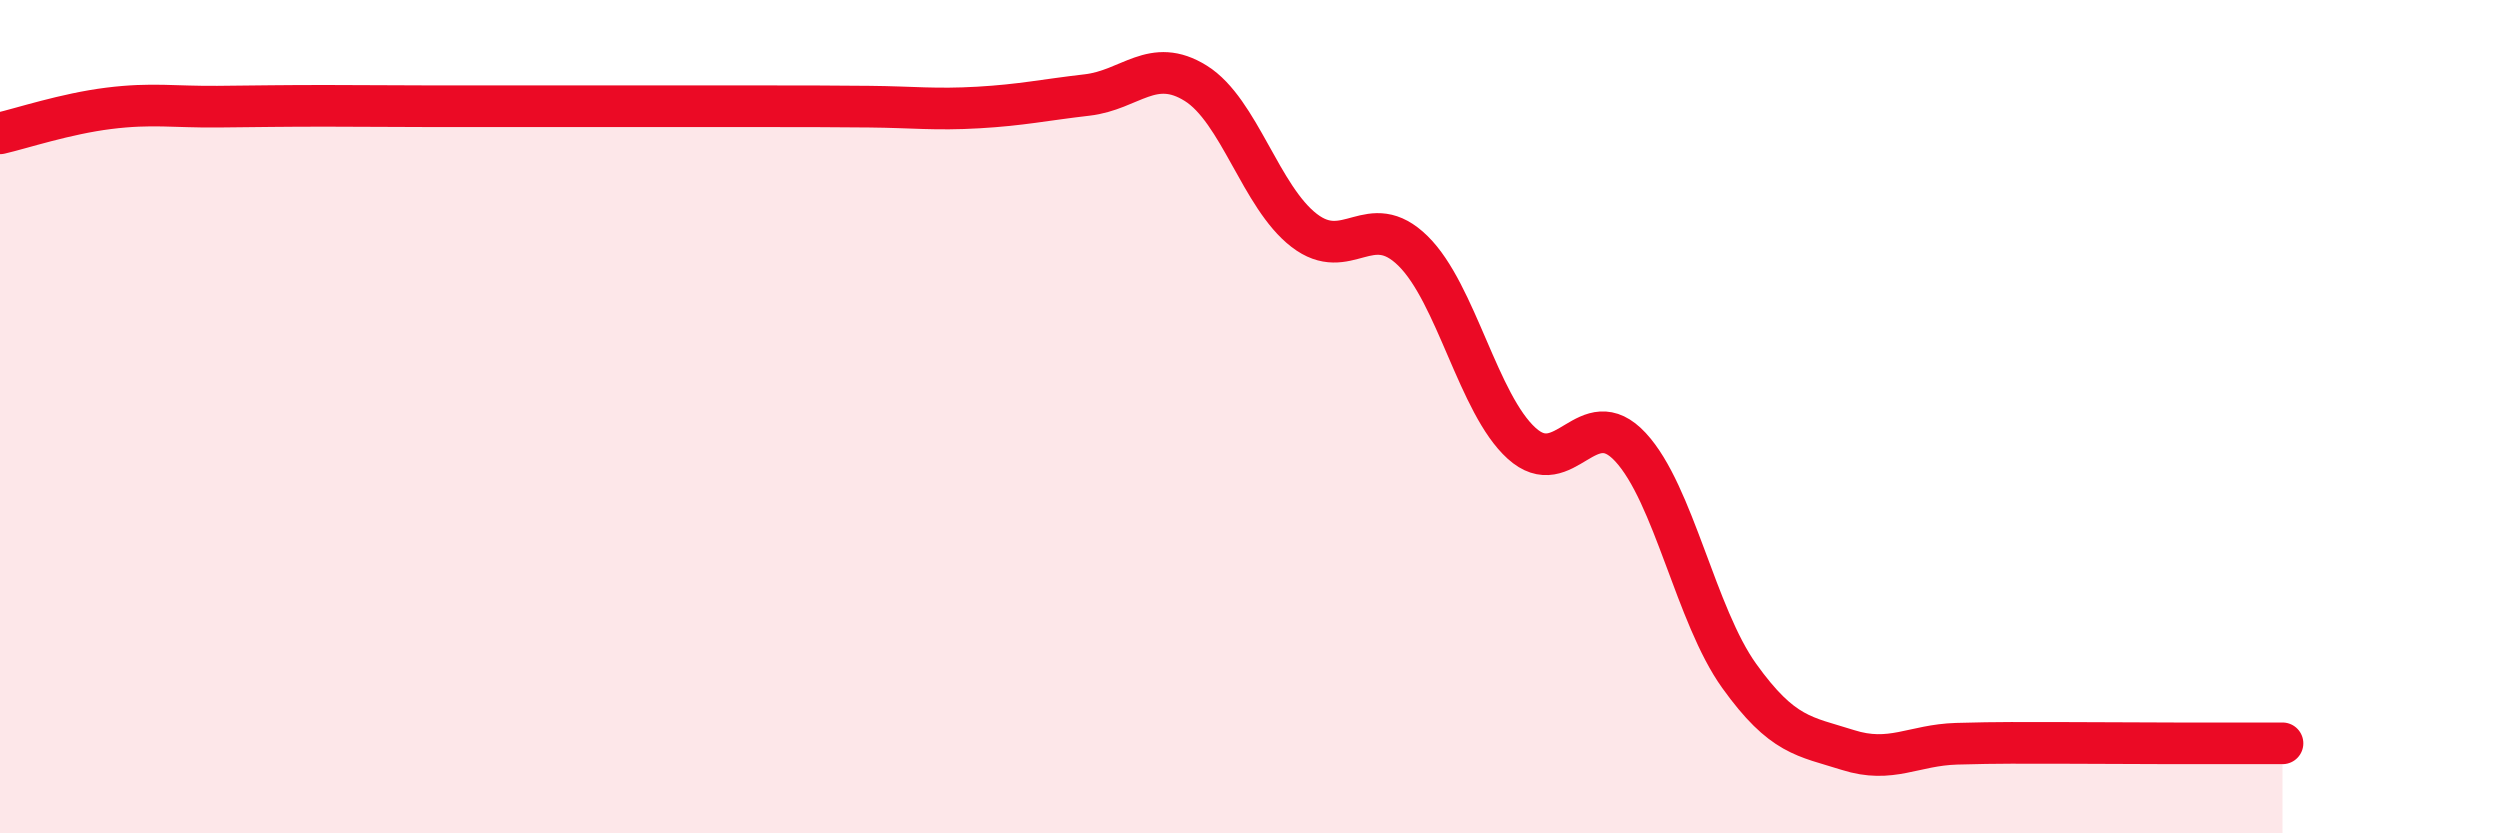 
    <svg width="60" height="20" viewBox="0 0 60 20" xmlns="http://www.w3.org/2000/svg">
      <path
        d="M 0,3.2 C 0.52,3.08 1.57,2.73 2.61,2.6 C 3.65,2.47 4.18,2.57 5.22,2.56 C 6.26,2.55 6.79,2.54 7.83,2.54 C 8.87,2.54 9.39,2.55 10.43,2.55 C 11.47,2.55 12,2.55 13.04,2.55 C 14.08,2.55 14.61,2.55 15.65,2.55 C 16.69,2.55 17.22,2.55 18.26,2.55 C 19.3,2.55 19.83,2.55 20.87,2.56 C 21.91,2.57 22.44,2.64 23.48,2.58 C 24.52,2.52 25.05,2.4 26.09,2.28 C 27.13,2.16 27.66,1.35 28.7,2 C 29.74,2.65 30.26,4.73 31.3,5.53 C 32.34,6.33 32.87,5 33.91,6.02 C 34.95,7.04 35.48,9.7 36.52,10.64 C 37.56,11.58 38.09,9.61 39.13,10.73 C 40.17,11.85 40.7,14.77 41.74,16.22 C 42.78,17.67 43.31,17.67 44.35,18 C 45.39,18.33 45.92,17.88 46.96,17.85 C 48,17.82 48.53,17.83 49.57,17.83 C 50.61,17.83 51.13,17.84 52.17,17.84 C 53.21,17.84 54.26,17.84 54.78,17.84L54.78 20L0 20Z"
        fill="#EB0A25"
        opacity="0.1"
        stroke-linecap="round"
        stroke-linejoin="round"
      />
      <path
        d="M 0,3.2 C 0.52,3.08 1.57,2.73 2.61,2.6 C 3.65,2.47 4.18,2.57 5.22,2.56 C 6.26,2.55 6.79,2.54 7.83,2.54 C 8.87,2.54 9.39,2.55 10.43,2.55 C 11.47,2.55 12,2.55 13.04,2.55 C 14.08,2.55 14.61,2.55 15.65,2.55 C 16.69,2.55 17.22,2.55 18.26,2.55 C 19.3,2.55 19.83,2.55 20.87,2.56 C 21.91,2.57 22.44,2.64 23.48,2.58 C 24.52,2.52 25.05,2.4 26.09,2.28 C 27.13,2.16 27.66,1.35 28.7,2 C 29.74,2.65 30.26,4.73 31.3,5.53 C 32.34,6.33 32.87,5 33.91,6.02 C 34.95,7.04 35.48,9.7 36.52,10.64 C 37.56,11.58 38.09,9.61 39.13,10.73 C 40.17,11.85 40.7,14.77 41.74,16.22 C 42.78,17.67 43.31,17.67 44.35,18 C 45.39,18.33 45.92,17.88 46.96,17.85 C 48,17.82 48.53,17.83 49.57,17.83 C 50.61,17.83 51.13,17.84 52.17,17.84 C 53.21,17.84 54.26,17.84 54.78,17.84"
        stroke="#EB0A25"
        stroke-width="1"
        fill="none"
        stroke-linecap="round"
        stroke-linejoin="round"
      />
    </svg>
  